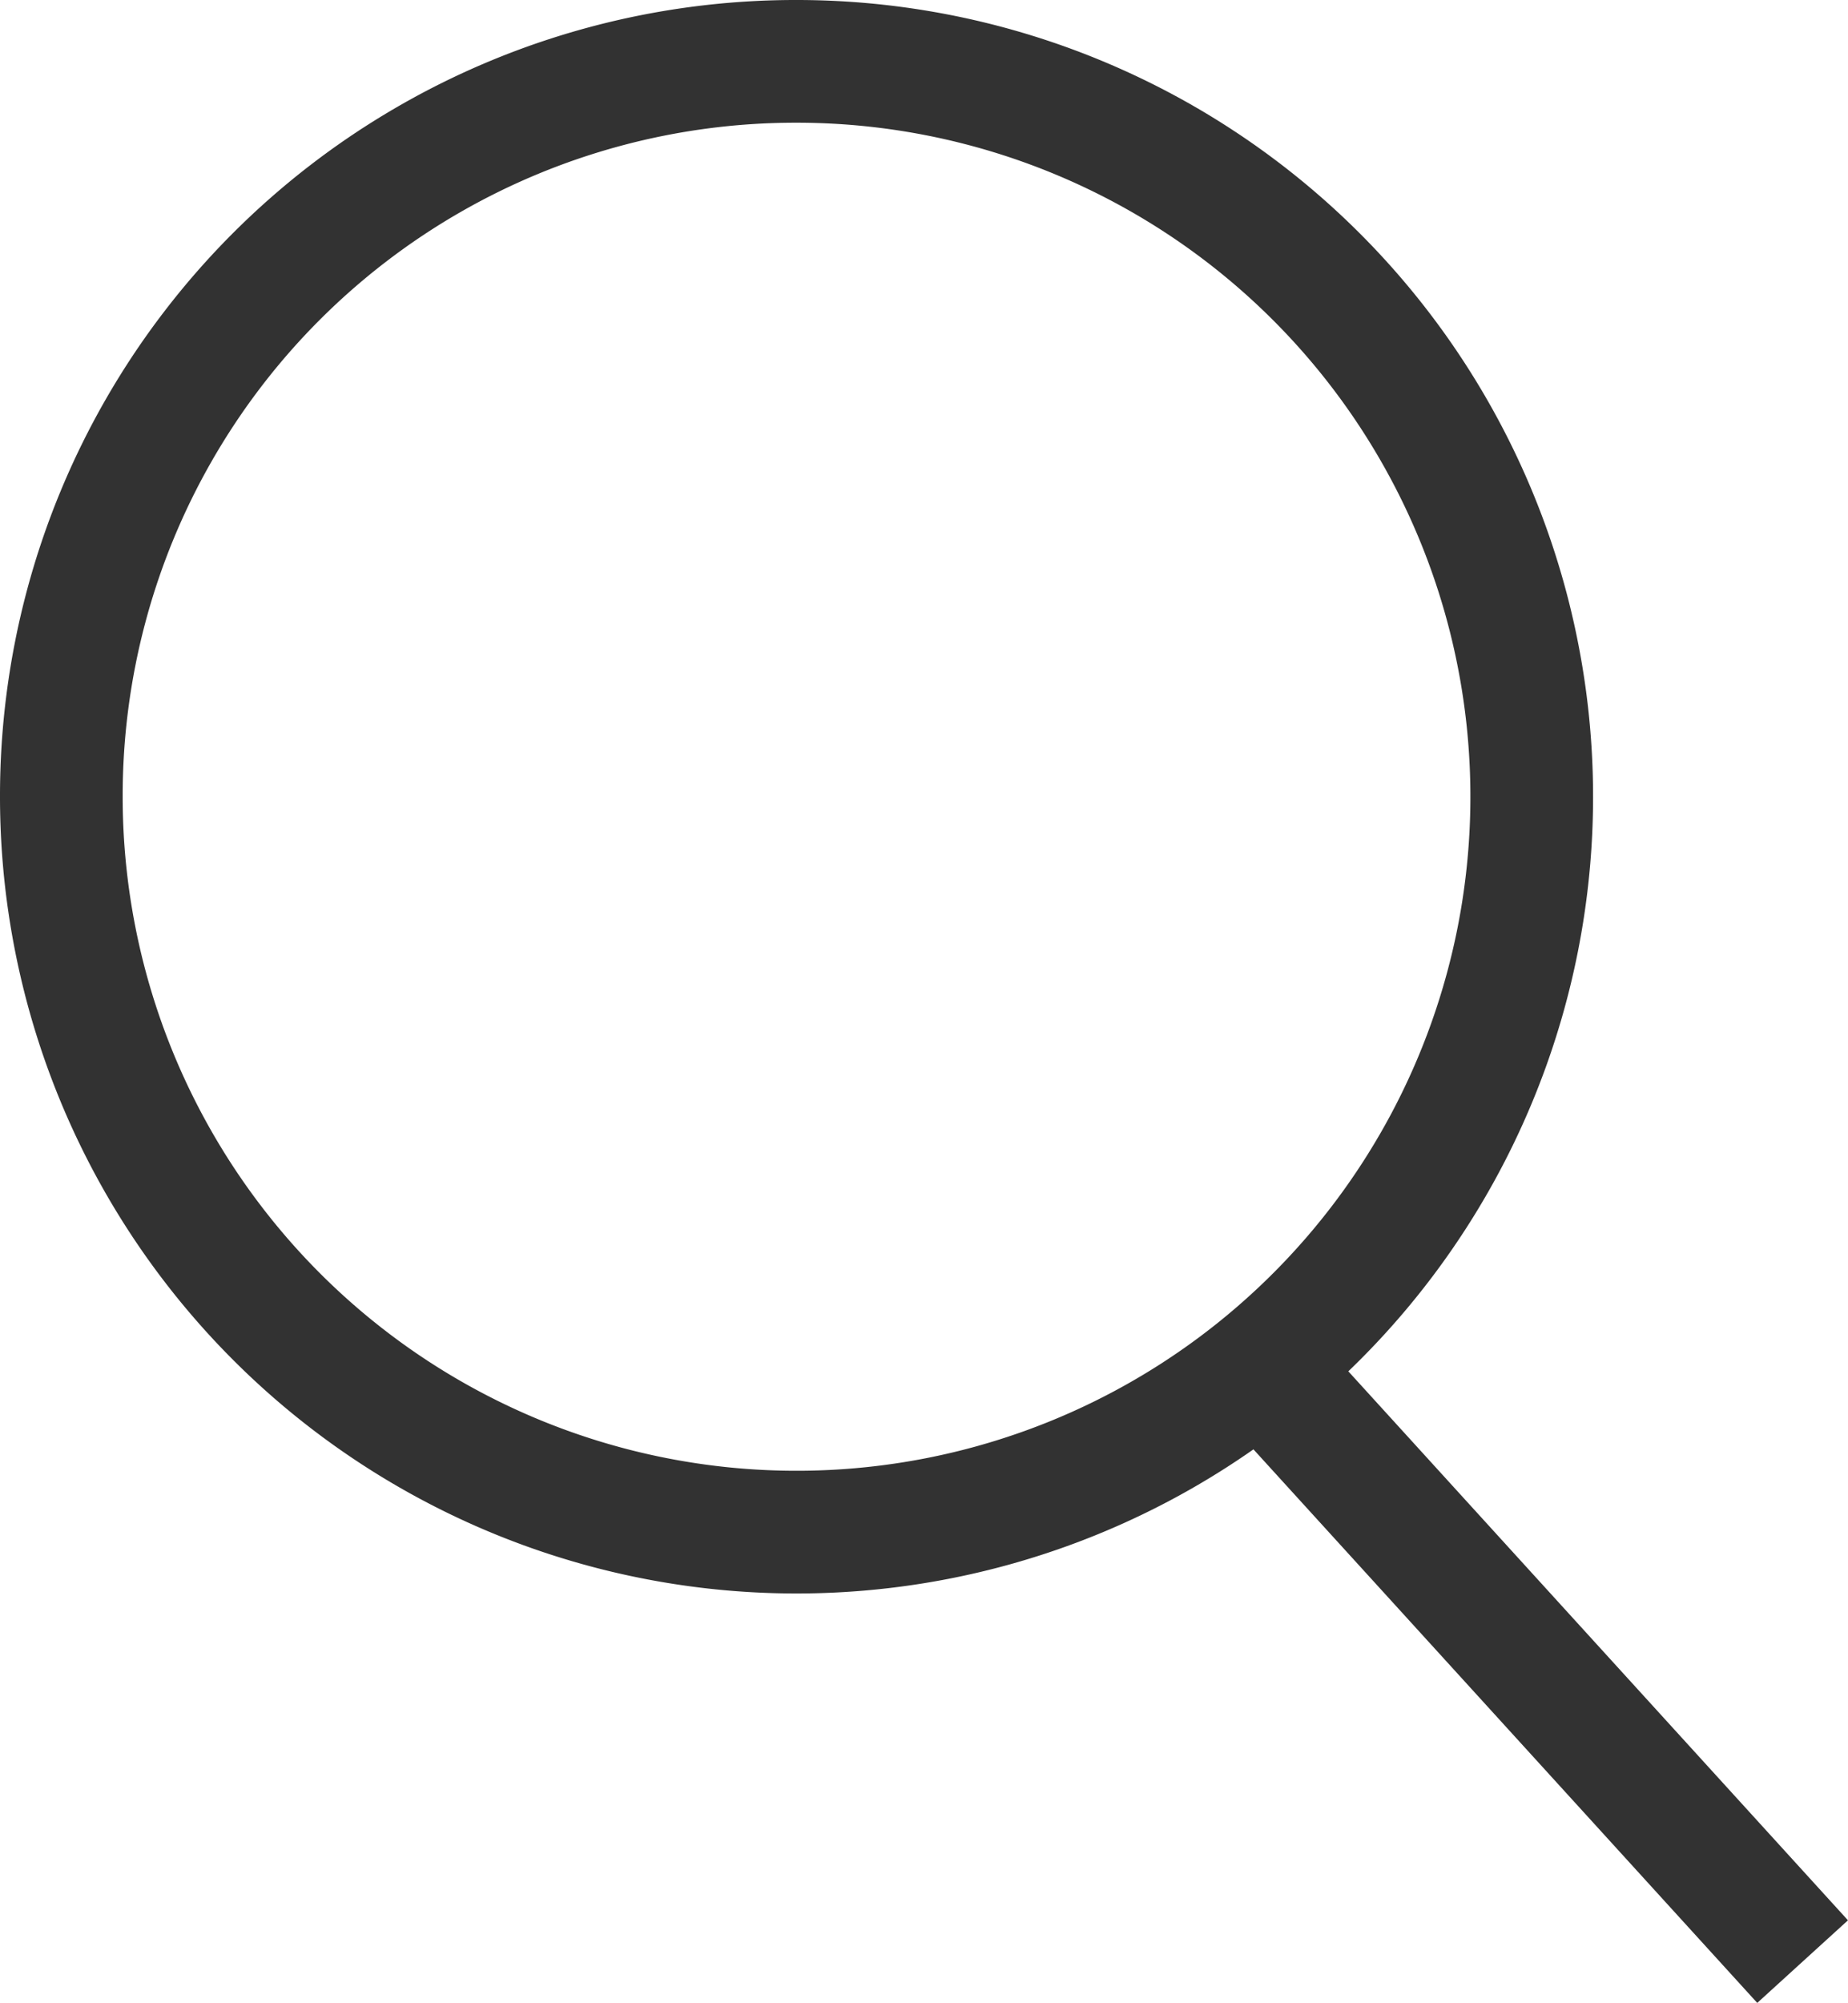 <svg xmlns="http://www.w3.org/2000/svg" width="15.064" height="16.323" viewBox="0 0 15.064 16.323">
  <g id="ico-search" transform="translate(-47 -52)">
    <path id="パス_28124" data-name="パス 28124" d="M6.477.5A5.993,5.993,0,1,1,.5,6.492,5.985,5.985,0,0,1,6.477.5Z" transform="translate(47 52)" fill="none" stroke="#323232" stroke-miterlimit="10" stroke-width="1"/>
    <line id="線_857" data-name="線 857" x2="4.236" y2="4.653" transform="translate(57.458 63.333)" fill="none" stroke="#323232" stroke-linejoin="round" stroke-width="1"/>
  </g>
</svg>
